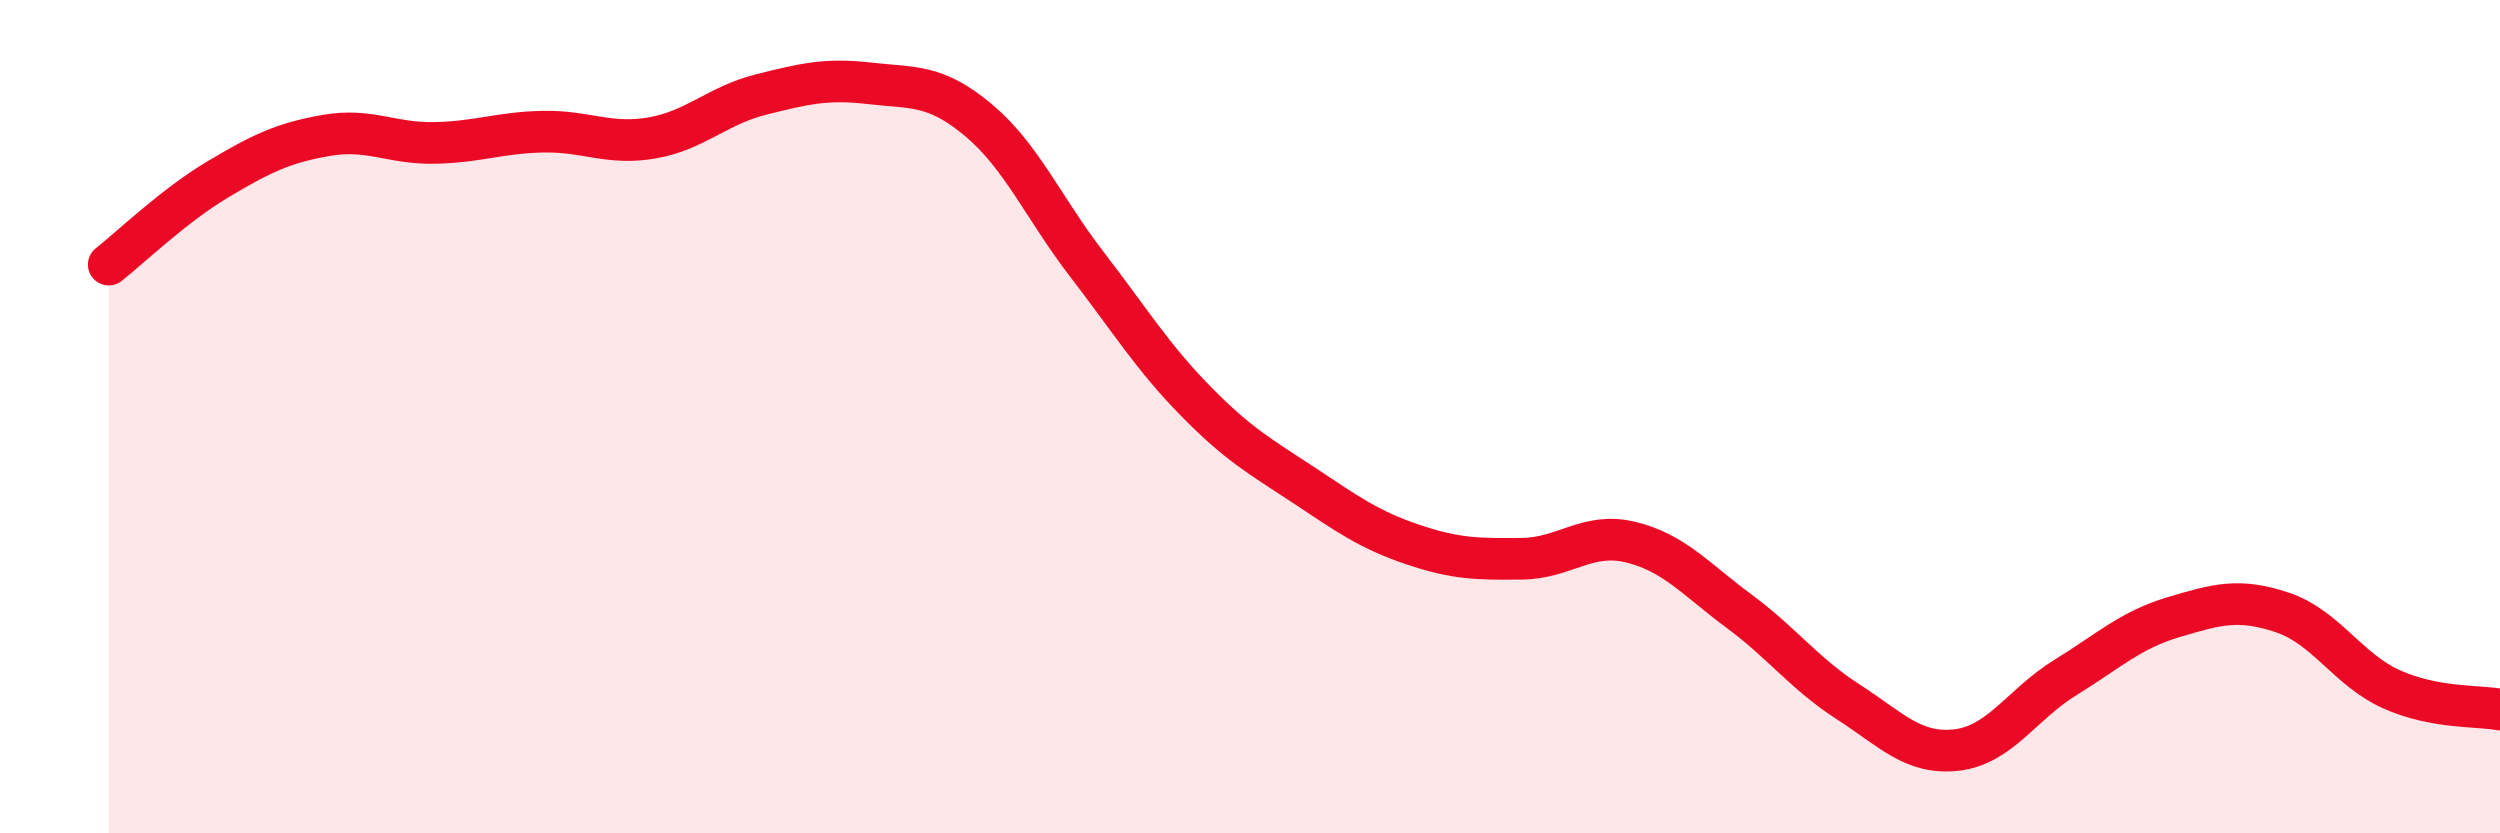 
    <svg width="60" height="20" viewBox="0 0 60 20" xmlns="http://www.w3.org/2000/svg">
      <path
        d="M 2.61,6.35 C 3.13,5.94 4.18,4.93 5.22,4.31 C 6.26,3.69 6.79,3.43 7.83,3.25 C 8.87,3.07 9.39,3.45 10.43,3.43 C 11.47,3.41 12,3.18 13.04,3.16 C 14.08,3.14 14.61,3.49 15.65,3.31 C 16.69,3.13 17.22,2.53 18.26,2.27 C 19.3,2.01 19.83,1.88 20.87,2 C 21.91,2.12 22.44,2.01 23.48,2.88 C 24.52,3.75 25.05,5 26.09,6.35 C 27.13,7.7 27.66,8.57 28.7,9.63 C 29.74,10.69 30.26,10.96 31.3,11.65 C 32.34,12.34 32.87,12.72 33.91,13.07 C 34.95,13.42 35.48,13.42 36.52,13.41 C 37.56,13.4 38.09,12.76 39.13,13.01 C 40.17,13.26 40.7,13.9 41.74,14.67 C 42.78,15.44 43.31,16.17 44.35,16.84 C 45.39,17.51 45.92,18.12 46.96,18 C 48,17.88 48.53,16.9 49.57,16.26 C 50.61,15.62 51.13,15.12 52.17,14.81 C 53.21,14.5 53.74,14.35 54.78,14.7 C 55.82,15.05 56.35,16.07 57.39,16.54 C 58.43,17.01 59.48,16.93 60,17.03L60 20L2.61 20Z"
        fill="#EB0A25"
        opacity="0.1"
        stroke-linecap="round"
        stroke-linejoin="round"
      />
      <path
        d="M 2.61,6.35 C 3.13,5.94 4.18,4.93 5.22,4.31 C 6.26,3.69 6.79,3.43 7.83,3.25 C 8.87,3.07 9.39,3.45 10.43,3.43 C 11.47,3.41 12,3.18 13.04,3.16 C 14.08,3.14 14.61,3.49 15.65,3.31 C 16.69,3.13 17.22,2.53 18.26,2.27 C 19.3,2.01 19.83,1.88 20.87,2 C 21.91,2.12 22.44,2.01 23.48,2.88 C 24.52,3.75 25.05,5 26.09,6.35 C 27.13,7.7 27.66,8.57 28.7,9.63 C 29.74,10.69 30.26,10.96 31.3,11.65 C 32.34,12.34 32.87,12.72 33.91,13.07 C 34.95,13.42 35.48,13.42 36.52,13.41 C 37.56,13.4 38.09,12.76 39.13,13.01 C 40.17,13.26 40.7,13.9 41.74,14.67 C 42.78,15.44 43.31,16.17 44.35,16.84 C 45.39,17.51 45.92,18.12 46.96,18 C 48,17.88 48.53,16.9 49.57,16.26 C 50.61,15.62 51.13,15.12 52.17,14.81 C 53.21,14.5 53.74,14.35 54.78,14.7 C 55.82,15.05 56.35,16.07 57.39,16.54 C 58.43,17.01 59.48,16.93 60,17.03"
        stroke="#EB0A25"
        stroke-width="1"
        fill="none"
        stroke-linecap="round"
        stroke-linejoin="round"
      />
    </svg>
  